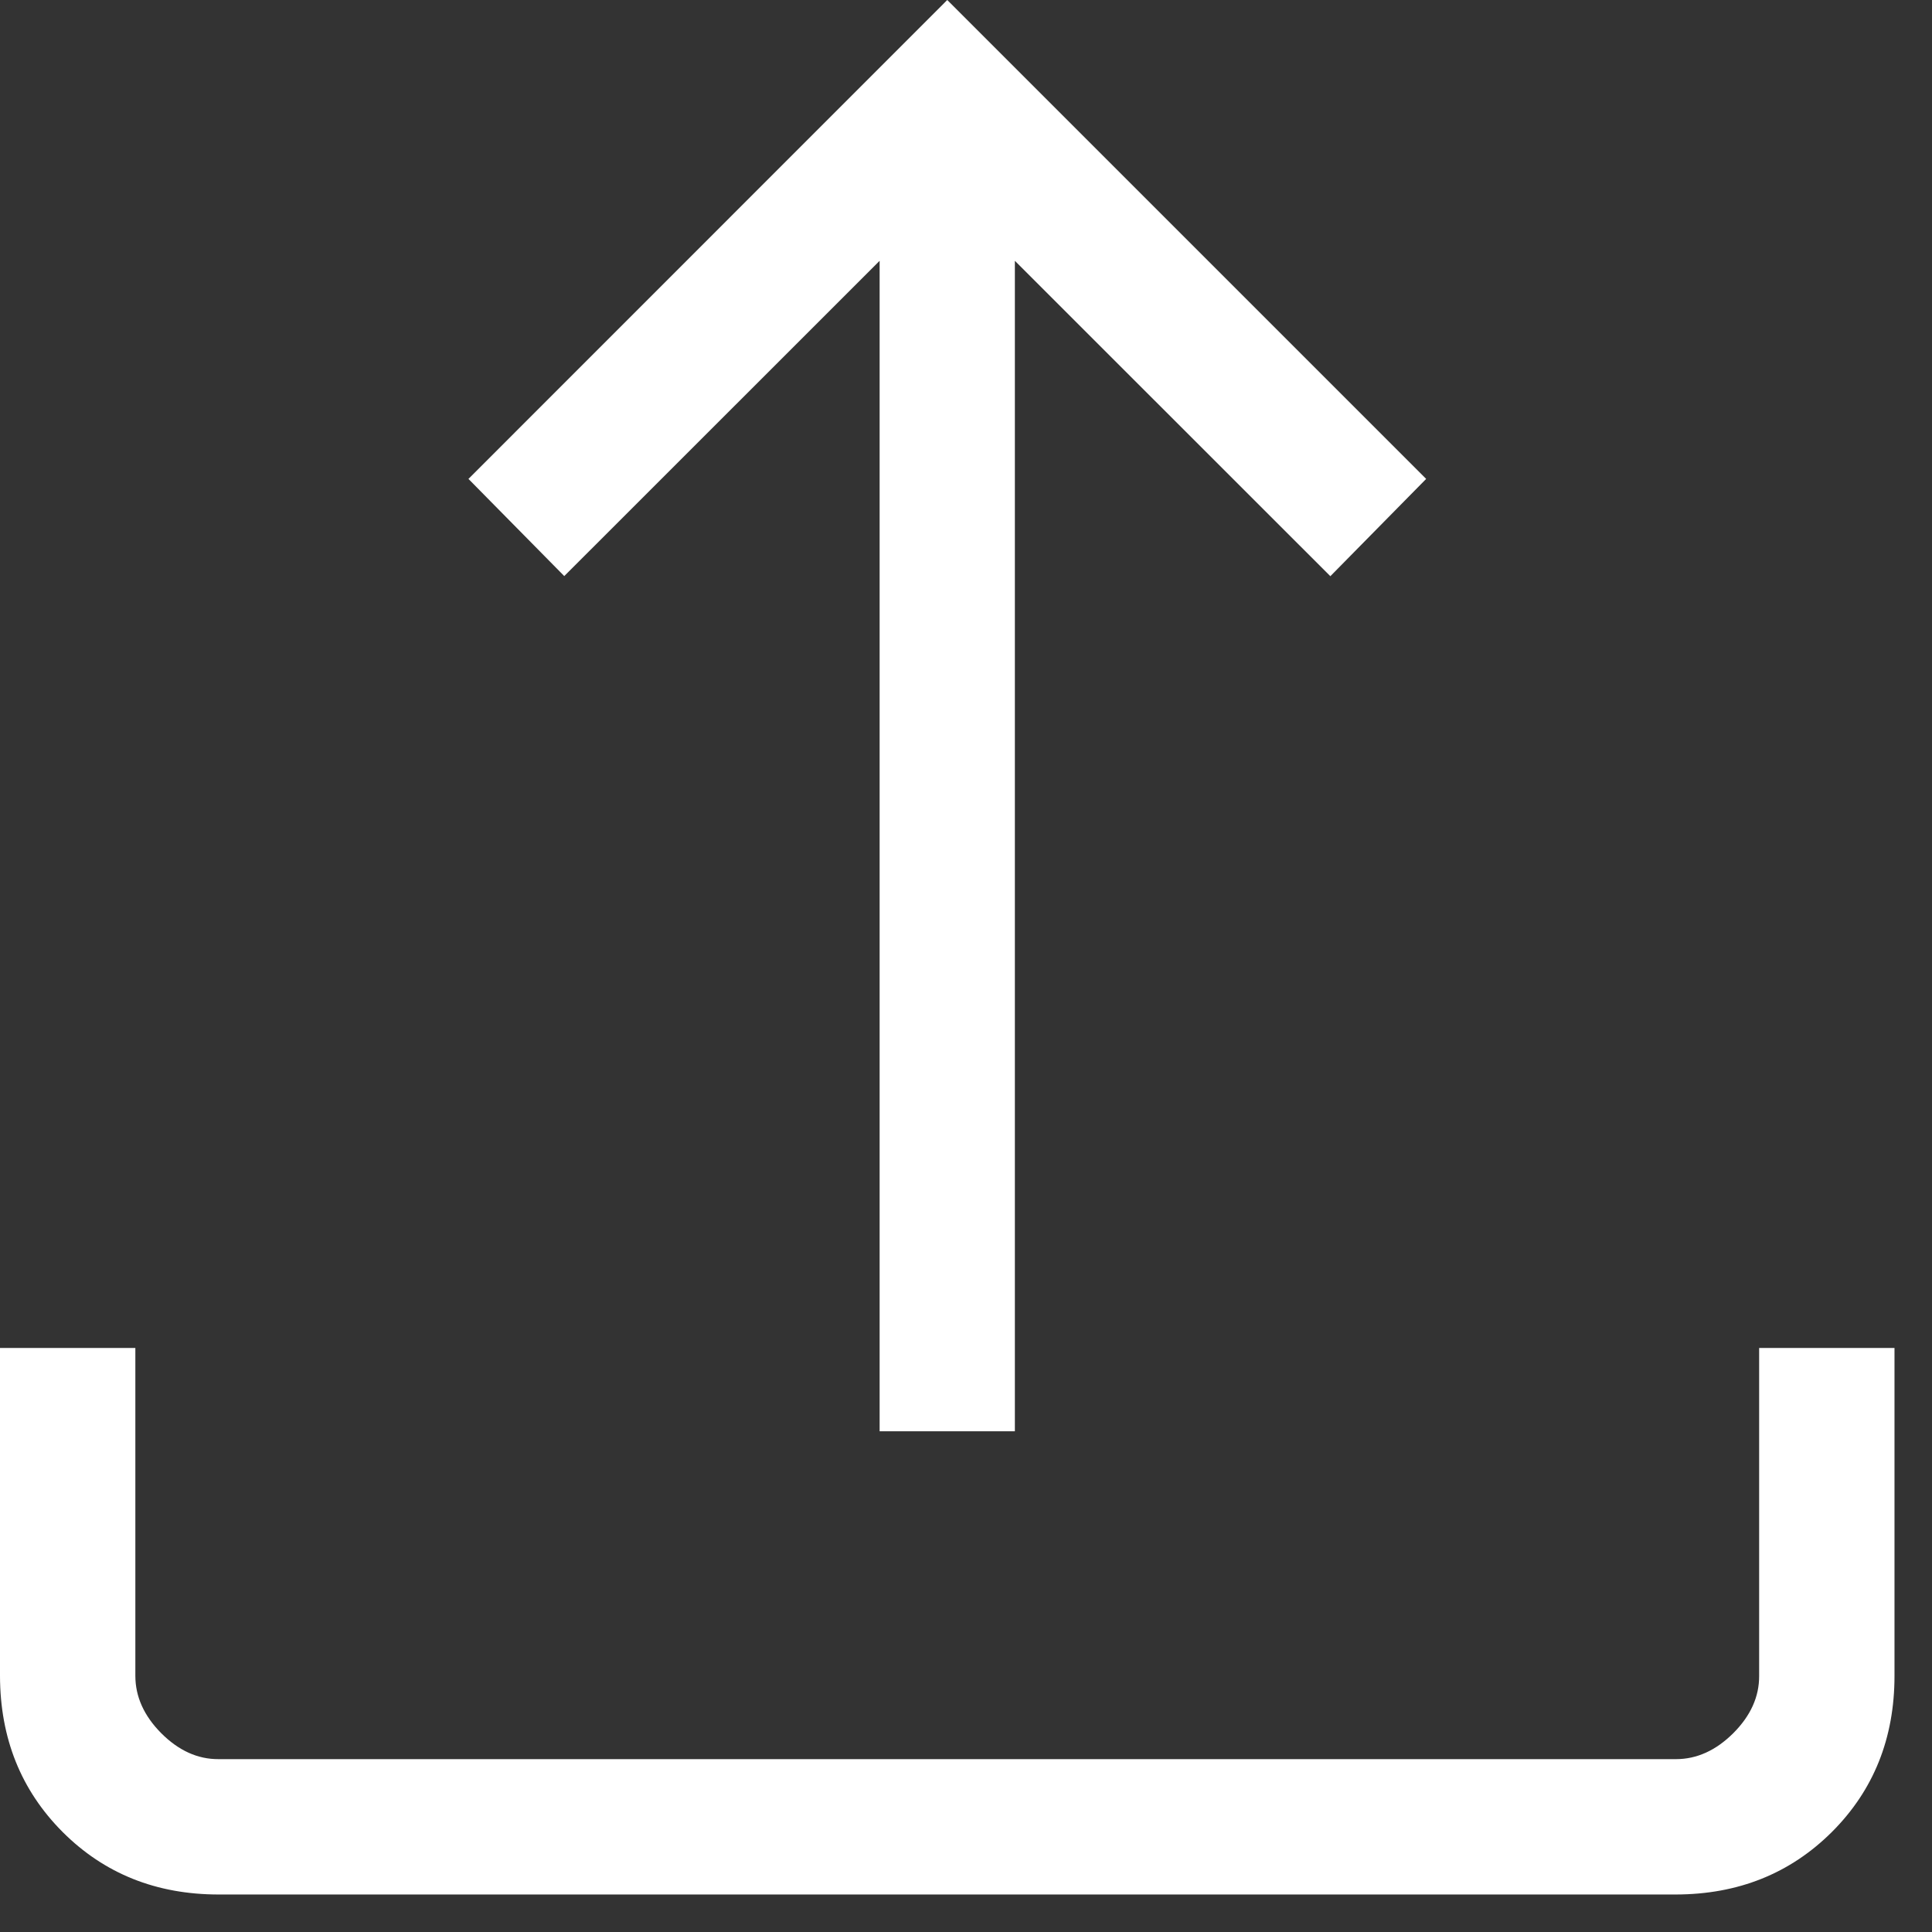 <svg width="17" height="17" viewBox="0 0 17 17" fill="none" xmlns="http://www.w3.org/2000/svg">
<rect x="0" y="0" width="17" height="17" fill="#333333" stroke="none"/>
<path d="M7.74 12.594V2.295L4.965 5.069L4.122 4.214L8.335 0L12.549 4.214L11.706 5.07L8.93 2.295V12.594H7.74ZM1.924 16.67C1.376 16.67 0.918 16.487 0.551 16.12C0.185 15.753 0.001 15.295 0 14.746V11.861H1.191V14.746C1.191 14.929 1.267 15.098 1.419 15.251C1.572 15.404 1.74 15.48 1.923 15.479H14.747C14.93 15.479 15.098 15.403 15.251 15.251C15.404 15.098 15.48 14.93 15.479 14.746V11.861H16.67V14.746C16.67 15.294 16.487 15.752 16.12 16.119C15.753 16.485 15.295 16.669 14.746 16.67H1.924Z" fill="white"/>
</svg>
